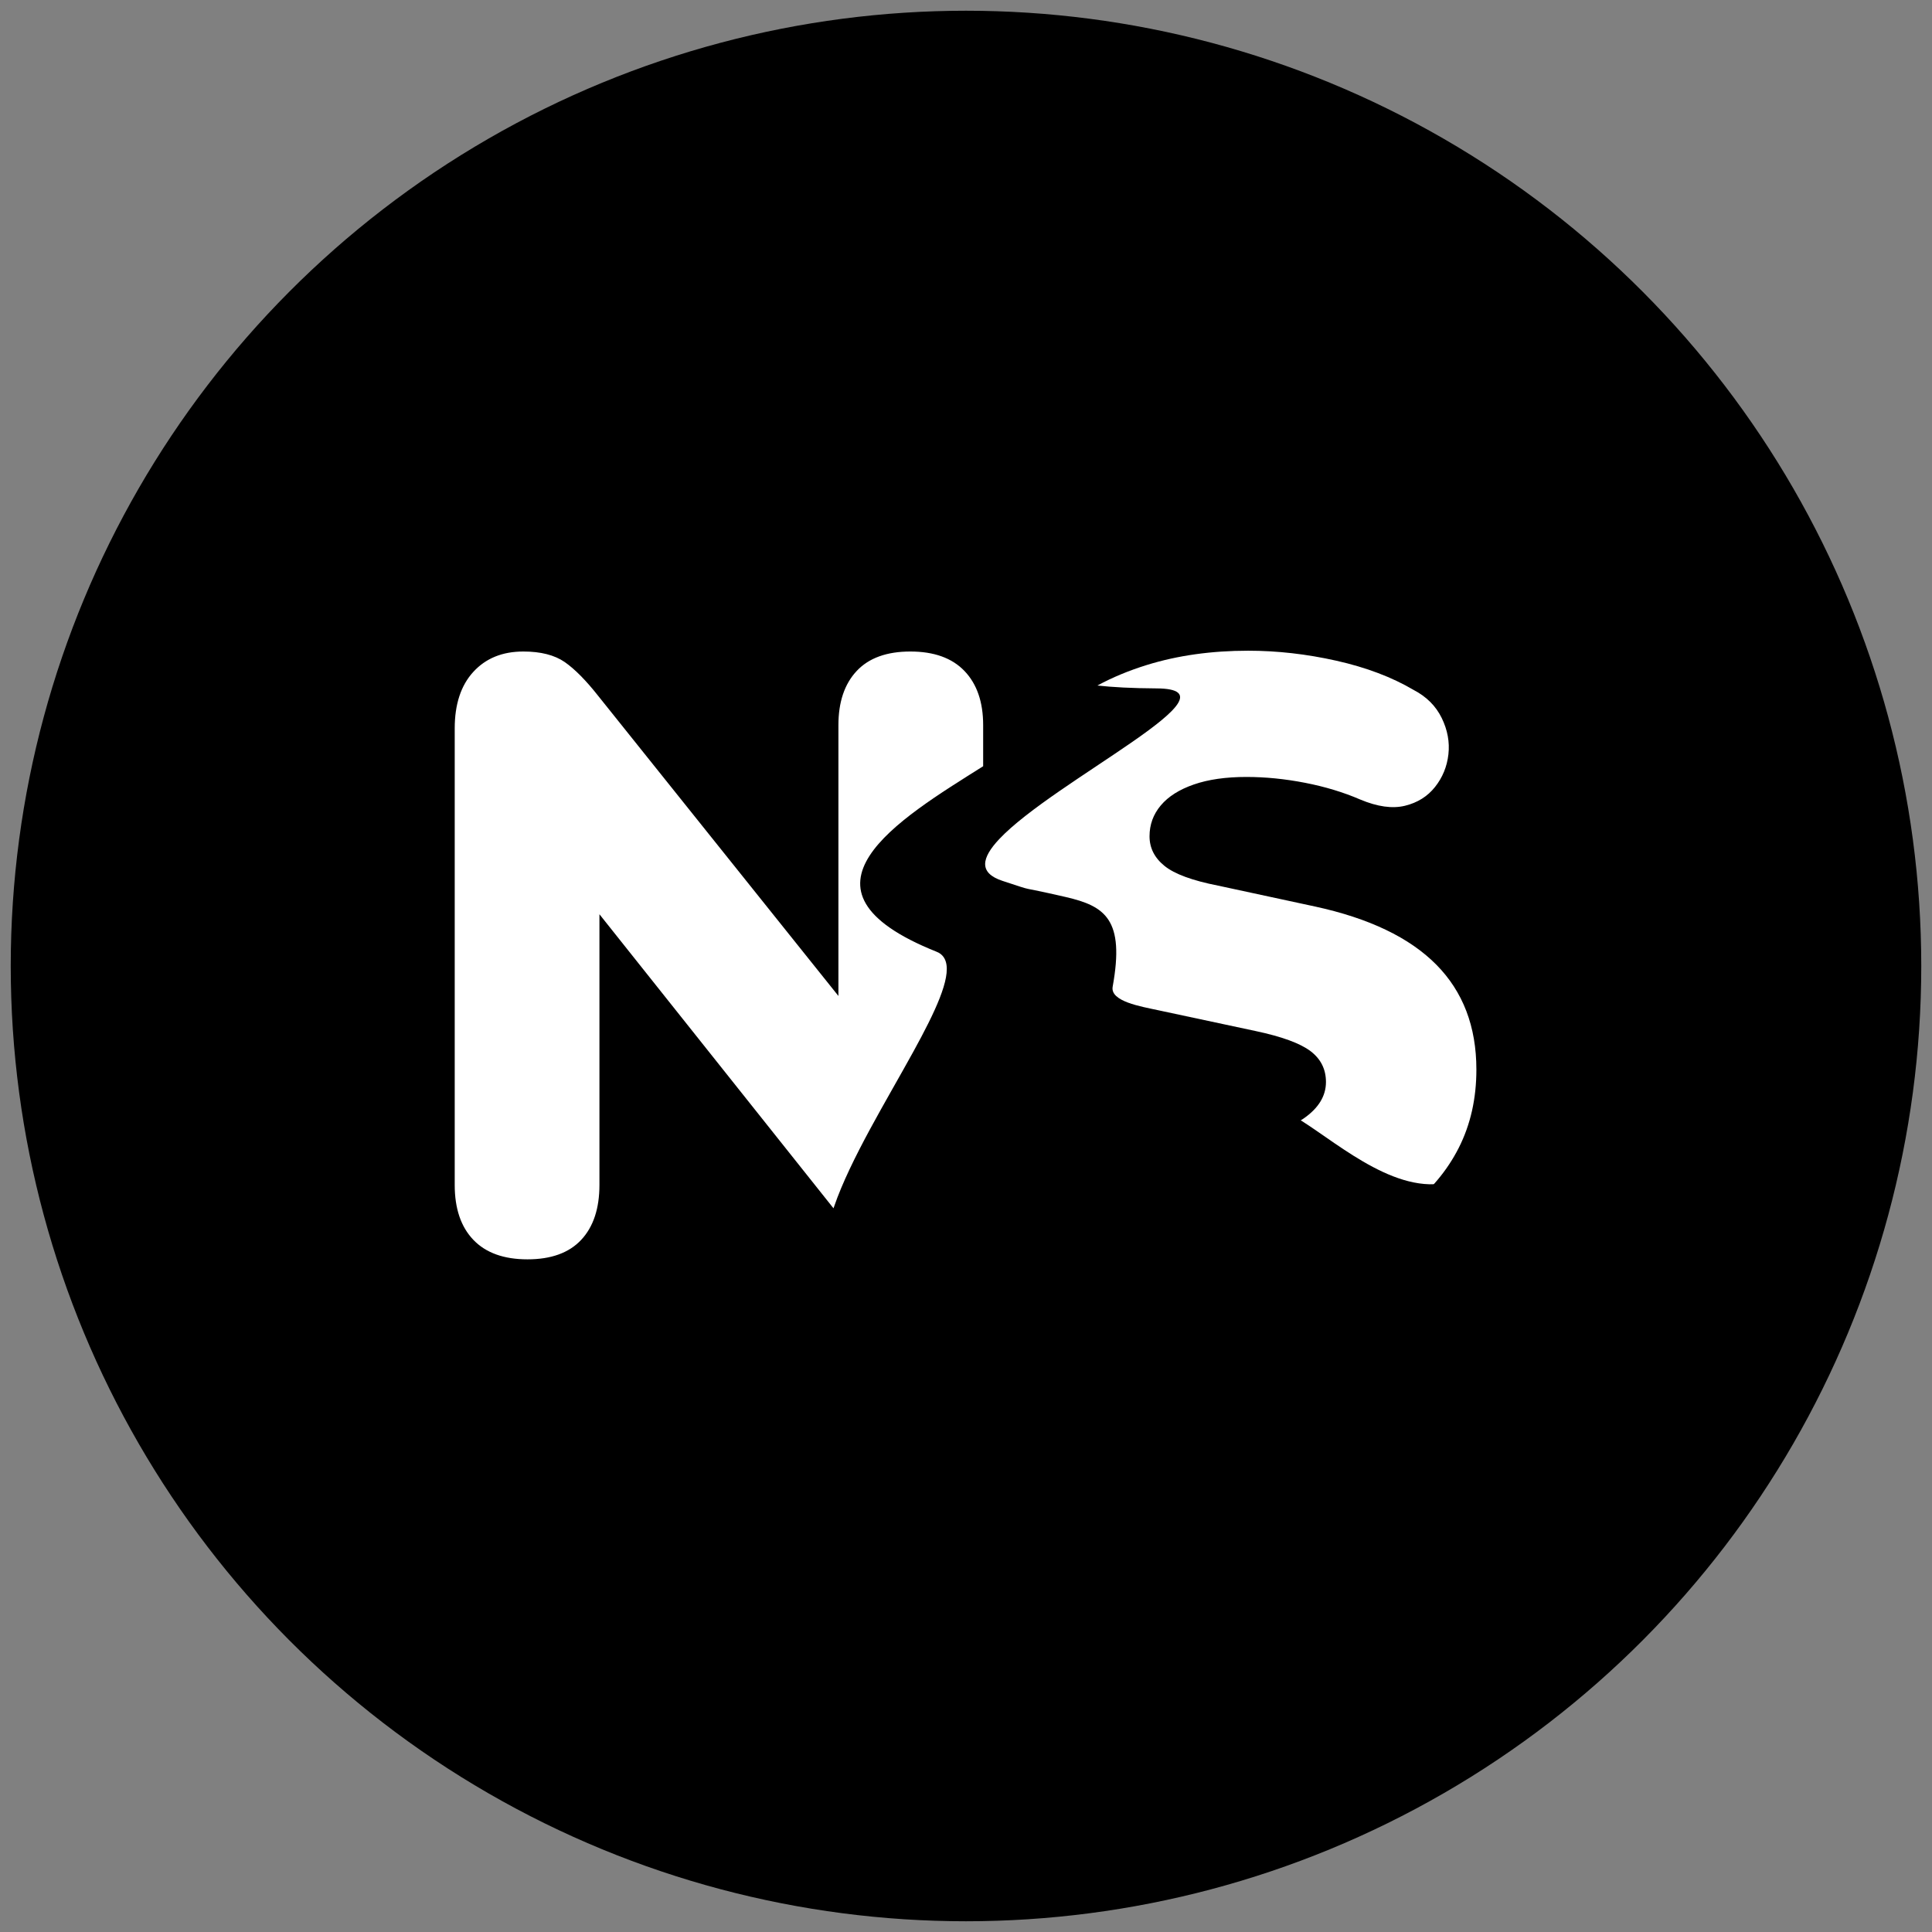<?xml version="1.0" encoding="UTF-8"?>
<svg id="Layer_1" data-name="Layer 1" xmlns="http://www.w3.org/2000/svg" viewBox="0 0 1080 1080">
  <rect x="0" y="0" width="1080" height="1080" fill="#808080" stroke="none"/>
  <defs>
    <style>
      .cls-1, .cls-2 {
        stroke-width: 0px;
      }

      .cls-2, .cls-3 {
        fill: #fff;
      }

      .cls-3 {
        stroke: #fff;
        stroke-miterlimit: 10;
      }
    </style>
  </defs>
  <circle class="cls-1" cx="540" cy="540" r="534"/>
  <g>
    <g>
      <path class="cls-2" d="M825.31,597.87c0,16.2-3.27,30.76-9.81,43.69-6.55,12.93-15.97,24.14-28.27,33.64-12.32,9.51-26.96,16.75-43.93,21.73-16.98,4.98-36.06,7.47-57.24,7.47-12.77,0-25.86-.94-39.25-2.81-10.11-1.4-19.9-3.25-29.39-5.55-27.12-22.91-28.45-52.88-20.11-82.73,1.96.61,3.98,1.37,6.05,2.3,11.84,5.61,25.23,10.05,40.19,13.32,14.95,3.27,29.12,4.91,42.52,4.91,20.25,0,34.5-2.88,42.76-8.65,8.25-5.76,12.39-12.53,12.39-20.33,0-7.16-2.89-12.92-8.65-17.28-5.77-4.36-15.97-8.1-30.61-11.21l-54.68-11.68c-9.41-2.04-26.8-4.87-25.29-13.14,6.83-37.57-4.2-45.02-26.19-50.1-29.6-6.83-14.8-2.28-35.38-9.03-13.58-4.46-11.69-12.87-1.89-23.31,30.64-32.65,138.14-84,88.05-84.29-13.85-.08-24.7-.67-33.12-1.61,8.38-4.55,17.64-8.39,27.76-11.52,17.13-5.29,35.98-7.94,56.54-7.94,16.19,0,32.63,1.86,49.3,5.6,16.66,3.74,31.08,9.2,43.22,16.36,7.16,3.74,12.38,8.96,15.65,15.65,3.27,6.7,4.51,13.48,3.74,20.33-.78,6.86-3.27,12.93-7.48,18.23-4.2,5.3-9.81,8.8-16.82,10.51-7.02,1.71-15.35.55-25.01-3.5-9.34-4.04-19.62-7.16-30.84-9.34-11.21-2.18-22.13-3.27-32.72-3.27-11.53,0-21.34,1.4-29.43,4.21-8.11,2.81-14.26,6.7-18.46,11.68-4.21,4.99-6.31,10.75-6.31,17.28s2.8,12.08,8.41,16.59c5.61,4.52,15.58,8.18,29.91,10.99l54.2,11.68c30.21,6.55,52.81,17.38,67.76,32.48,14.96,15.11,22.43,34.66,22.43,58.65Z"/>
      <path class="cls-3" d="M523.37,532.48c2.56,1.02,4.13,2.82,4.86,5.27,2.82,9.19-5.92,27.7-17.96,49.63-15.07,27.48-35.33,60.35-44.52,87.04l-131.16-164.78v152.72c0,13.08-3.35,23.21-10.05,30.37-6.69,7.17-16.59,10.75-29.67,10.75-13.08,0-23.05-3.58-29.9-10.75-6.86-7.16-10.28-17.28-10.28-30.37v-255.15c0-13.39,3.42-23.83,10.28-31.3,6.85-7.48,16.04-11.21,27.57-11.21,9.64,0,17.28,1.94,22.9,5.83,5.6,3.91,11.83,10.22,18.69,18.94l135.05,168.7v-152.82c0-12.77,3.35-22.73,10.05-29.9,6.69-7.17,16.59-10.75,29.67-10.75,13.08,0,23.05,3.58,29.91,10.75,6.85,7.17,10.28,17.13,10.28,29.9v22.7c-46.74,29.45-113.86,69.29-25.71,104.44Z"/>
    </g>
    <path class="cls-1" d="M585.54,594.82s87.67,4.55,134.35,27.33c19.13,9.33,51.24,40.99,81.98,39.85,24.24-.9-67,70.18-67,70.18l-155.02-31.47,5.69-105.89Z"/>
  </g>
</svg>